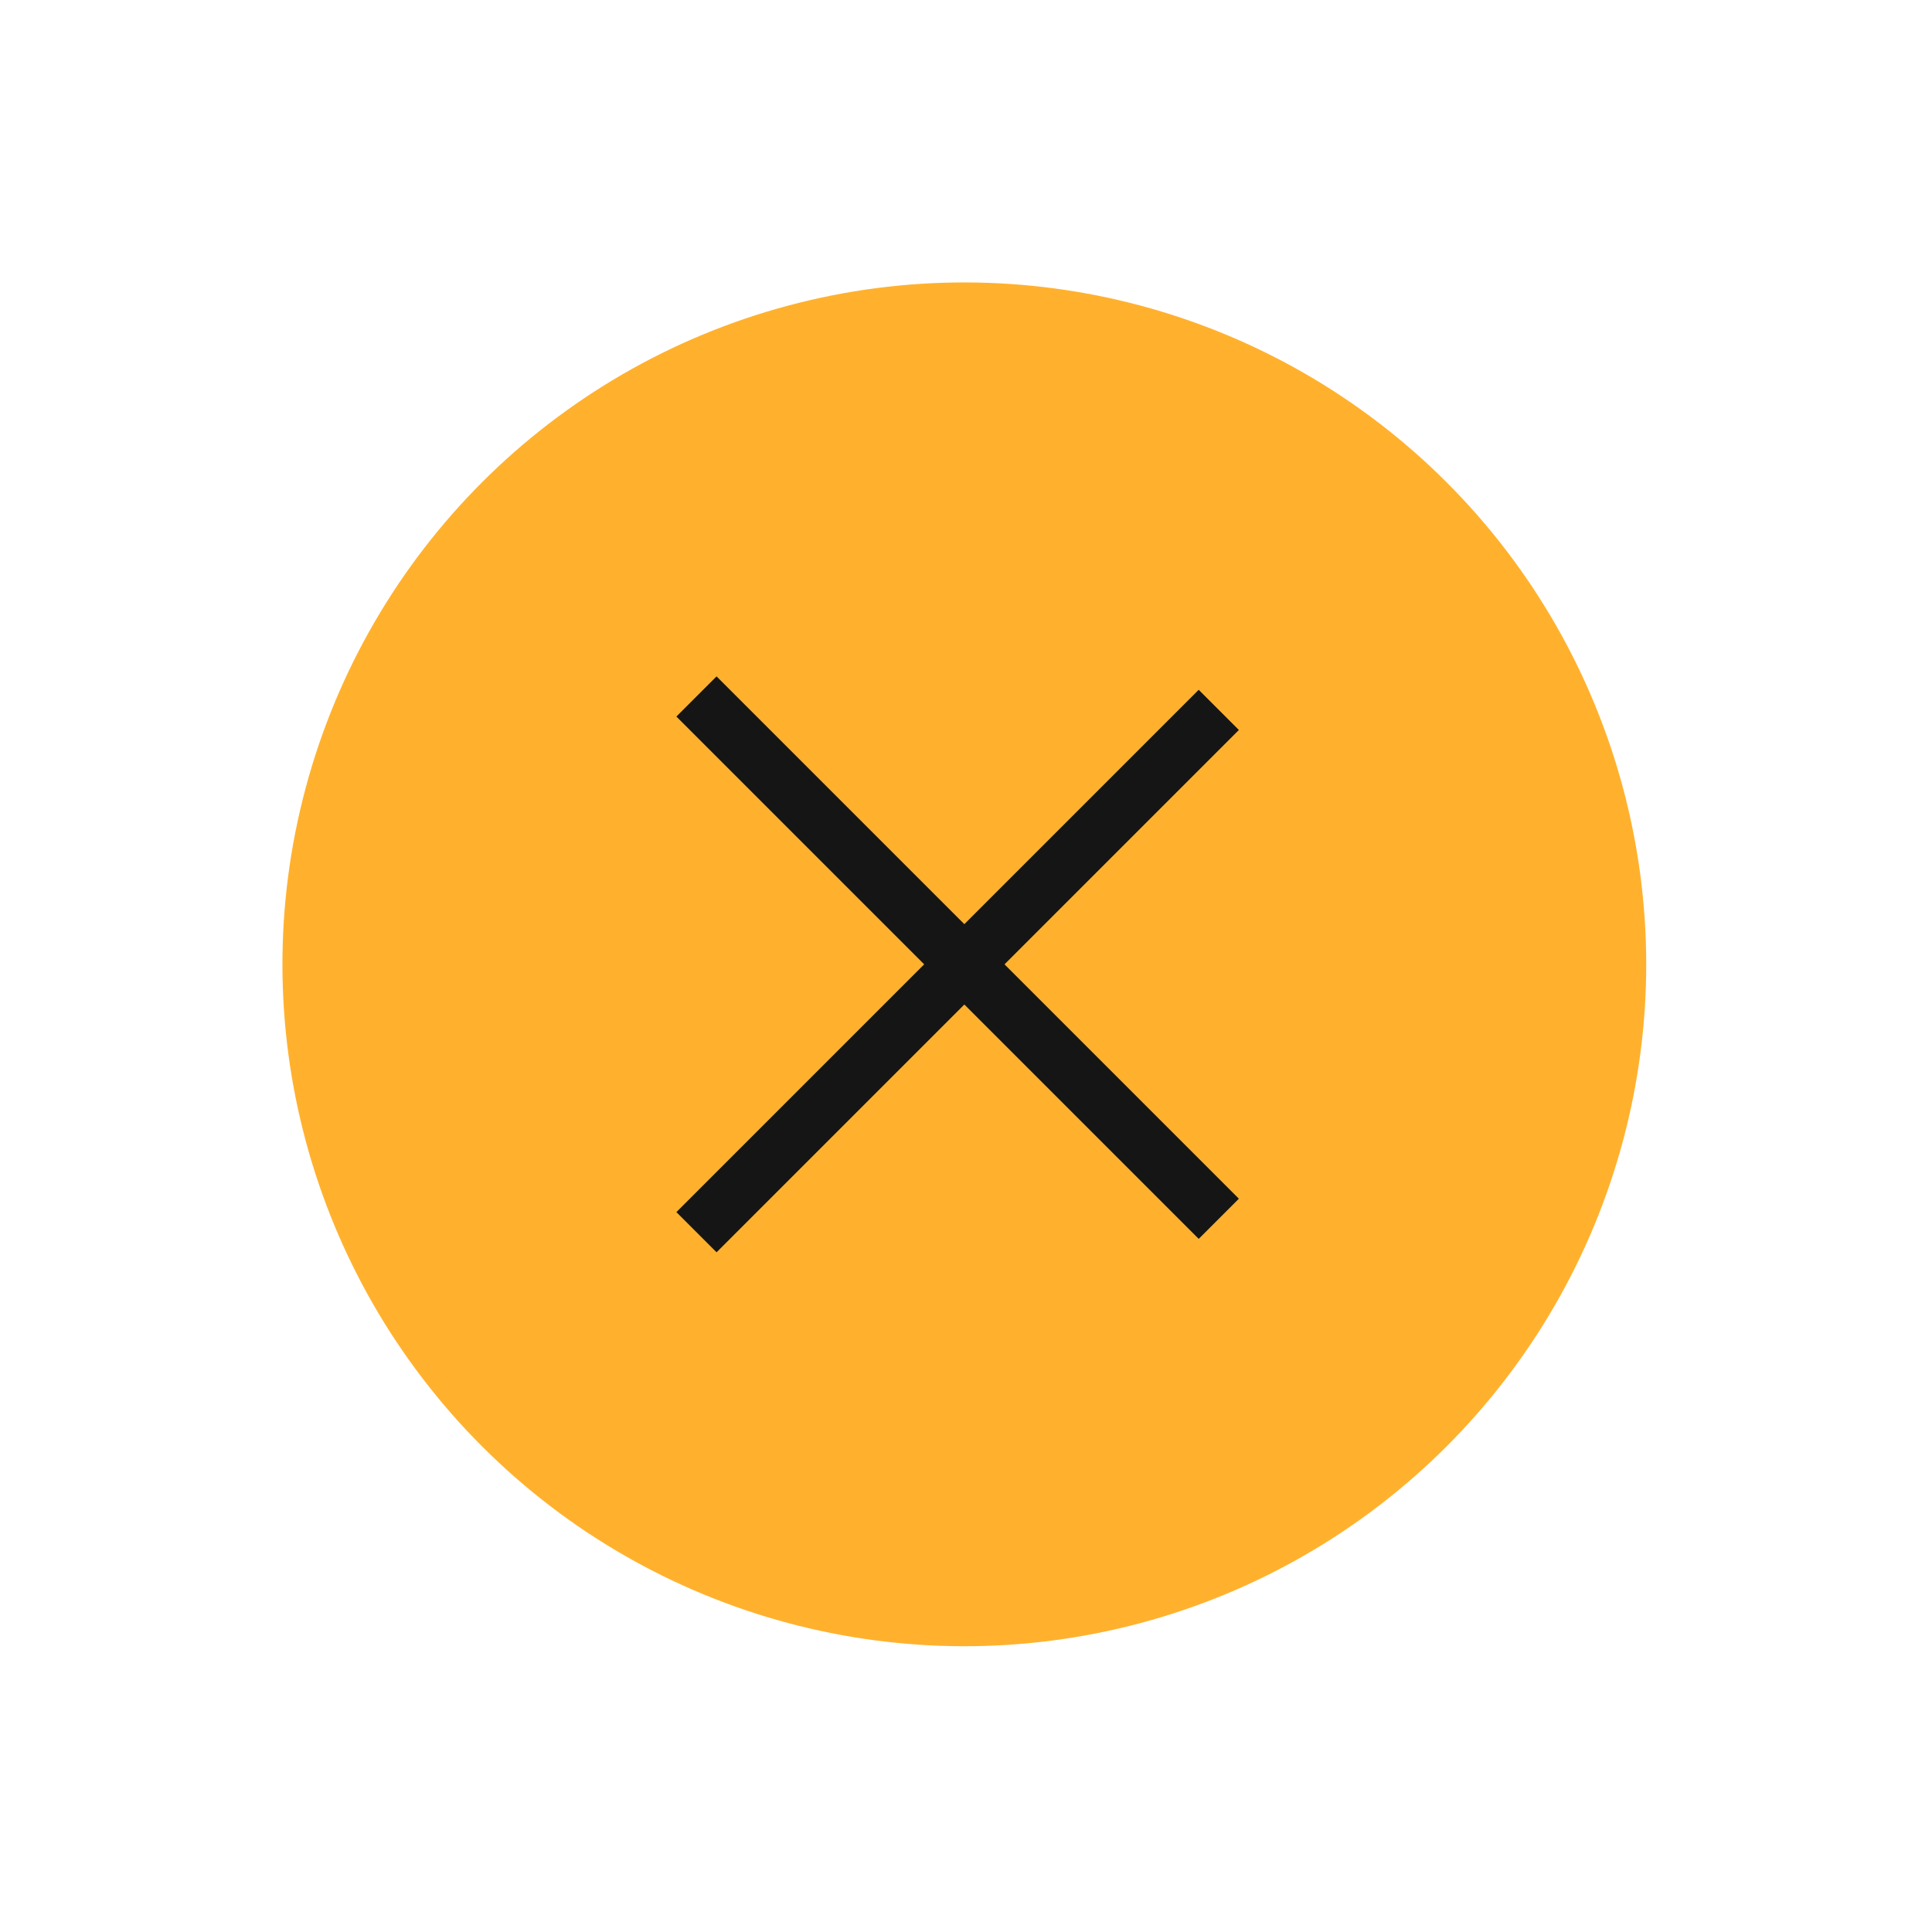 <svg width="51" height="51" viewBox="0 0 51 51" fill="none" xmlns="http://www.w3.org/2000/svg">
<circle cx="25.456" cy="25.456" r="18" transform="rotate(-45 25.456 25.456)" fill="#FFB12E"/>
<path d="M32.173 18.739L18.385 32.527" stroke="#151515" stroke-width="1.5"/>
<path d="M32.173 32.173L18.385 18.385" stroke="#151515" stroke-width="1.5"/>
</svg>

